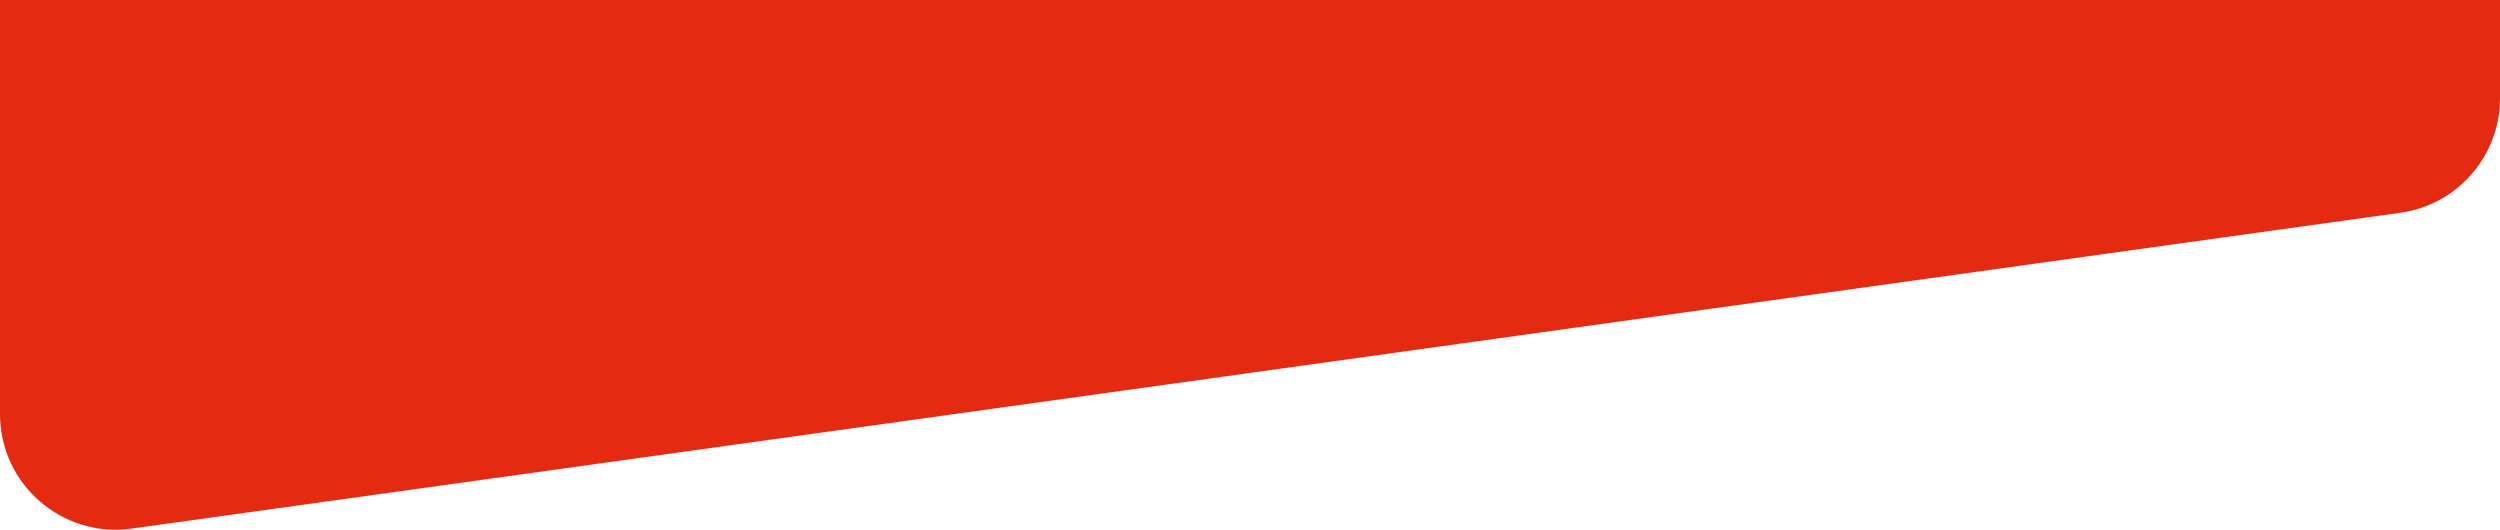 <svg xmlns="http://www.w3.org/2000/svg" id="Laag_2" data-name="Laag 2" viewBox="0 0 1080 228.84"><defs><style>      .cls-1 {        fill: #e52a12;      }    </style></defs><g id="Laag_2-2" data-name="Laag 2"><g id="Laag_1-2" data-name="Laag 1-2"><path class="cls-1" d="M1080,0v42.45c0,24.92-18.37,46.03-43.06,49.46h0S56.83,228.35,56.83,228.35C26.8,232.53,0,209.21,0,178.89V0h1080Z"></path></g></g></svg>